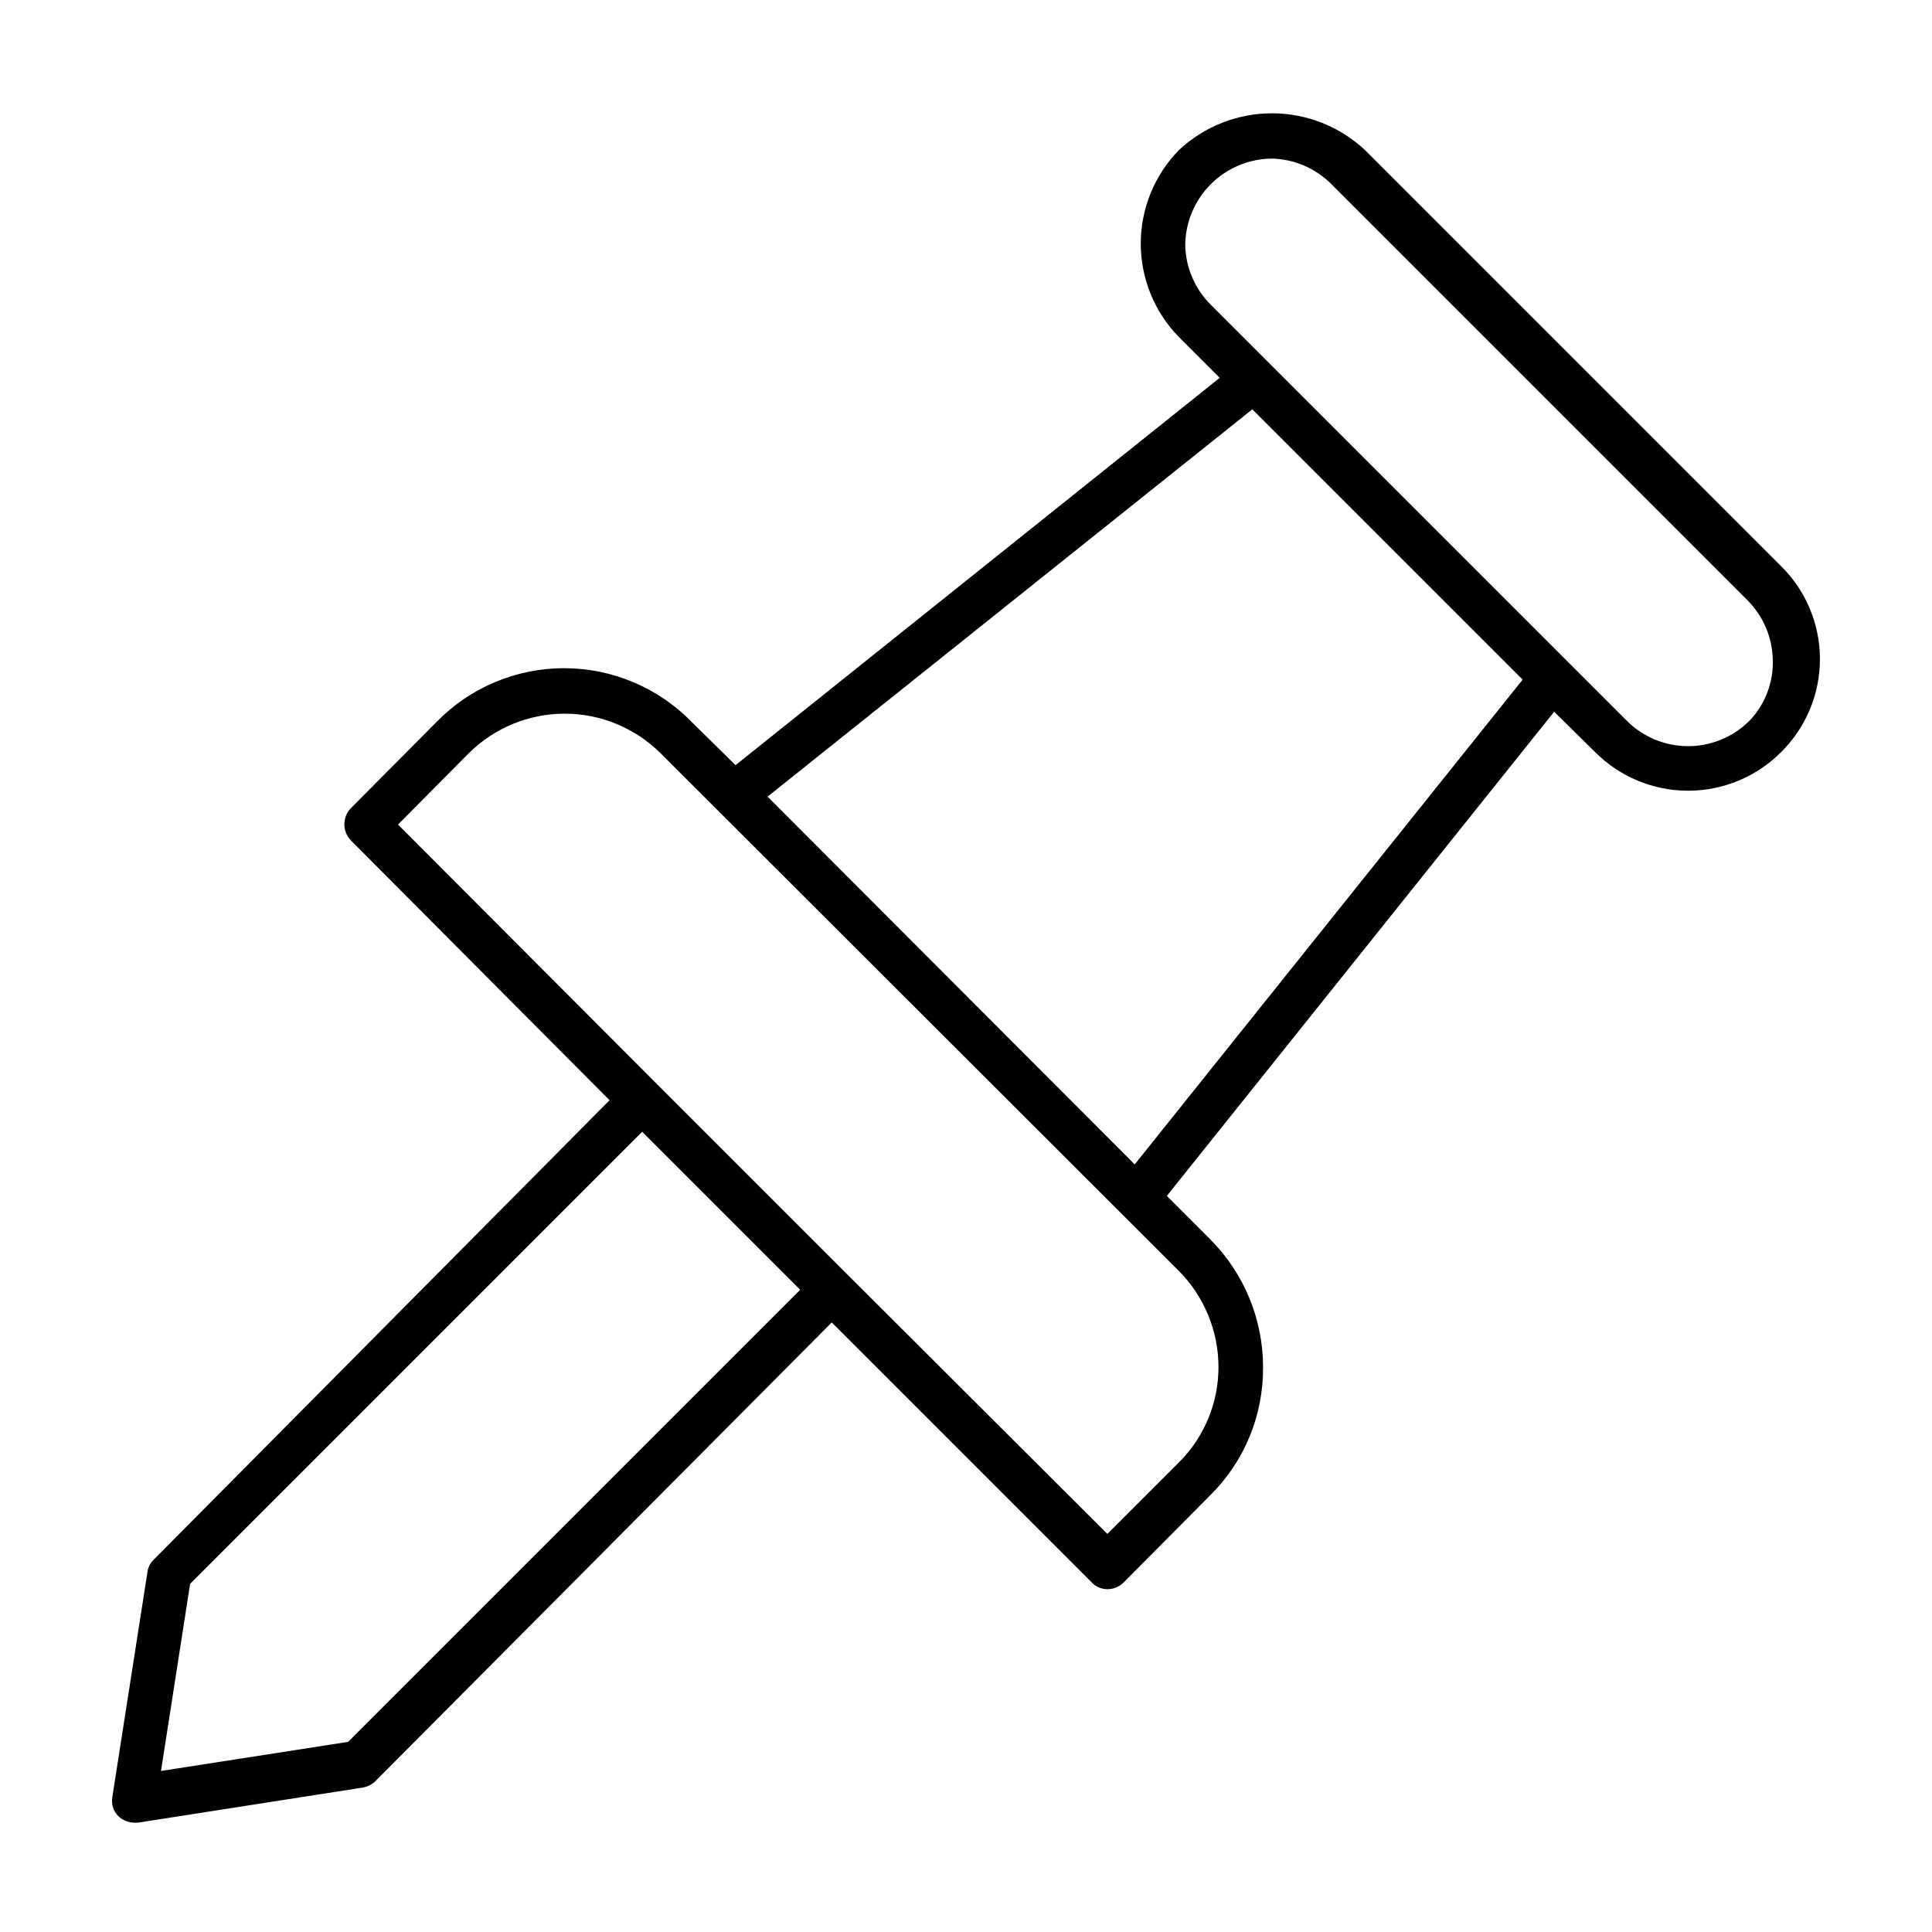 <?xml version="1.0" encoding="UTF-8"?>
<!-- Uploaded to: ICON Repo, www.svgrepo.com, Generator: ICON Repo Mixer Tools -->
<svg fill="#000000" width="800px" height="800px" version="1.1" viewBox="144 144 512 512" xmlns="http://www.w3.org/2000/svg">
 <path d="m616.01 294.04-110.21-110.21c-6.688-6.297-15.527-9.805-24.715-9.805-9.191 0-18.031 3.508-24.719 9.805-6.445 6.617-10.051 15.484-10.051 24.719s3.606 18.105 10.051 24.719l10.863 10.863-128.31 102.65-11.652-11.492v-0.004c-8.887-9.086-21.062-14.211-33.773-14.211-12.707 0-24.883 5.125-33.77 14.211l-22.828 22.988c-2.18 2.356-2.18 5.988 0 8.344l68.645 68.957-120.91 121.86c-0.887 0.891-1.441 2.059-1.574 3.309l-9.289 59.512c-0.312 1.836 0.273 3.707 1.574 5.039 1.148 1.09 2.664 1.707 4.25 1.73h0.945l59.512-9.289c1.23-0.195 2.379-0.742 3.305-1.574l121.07-121.7 68.957 68.957v0.004c1.074 1.109 2.551 1.734 4.094 1.73 1.59-0.004 3.113-0.625 4.25-1.73l22.984-23.145h0.004c9.074-8.977 14.129-21.242 14.012-34.008-0.016-12.691-5.051-24.859-14.012-33.848l-11.492-11.492 102.65-128.31 10.863 10.707-0.004-0.004c6.531 6.547 15.395 10.227 24.641 10.227 9.246 0 18.113-3.68 24.641-10.227 6.586-6.508 10.293-15.383 10.293-24.641 0-9.258-3.707-18.133-10.293-24.637zm-379.75 311.57-49.594 7.715 7.715-49.594 119.81-119.81 41.879 41.879zm230.65-99.344v-0.004c0.016 9.523-3.781 18.652-10.547 25.348l-18.895 18.895-68.957-68.801-50.227-50.223-68.801-68.961 18.734-18.895 0.004 0.004c6.754-6.723 15.895-10.496 25.426-10.496 9.527 0 18.668 3.773 25.426 10.496l137.29 137.13c6.746 6.777 10.535 15.945 10.547 25.504zm-22.199-53.688-97.297-97.457 128.47-102.65 71.637 71.637zm162.95-117.61h0.004c-4.316 4.336-10.18 6.773-16.297 6.773-6.117 0-11.98-2.438-16.293-6.773l-110.21-110.21c-4.199-4.176-6.625-9.816-6.769-15.742 0.043-6.082 2.477-11.906 6.777-16.207 4.305-4.305 10.125-6.738 16.211-6.781 5.922 0.145 11.562 2.57 15.742 6.773l110.21 110.21c4.203 4.18 6.629 9.82 6.769 15.742 0.219 6.012-1.992 11.859-6.137 16.219z"/>
</svg>
